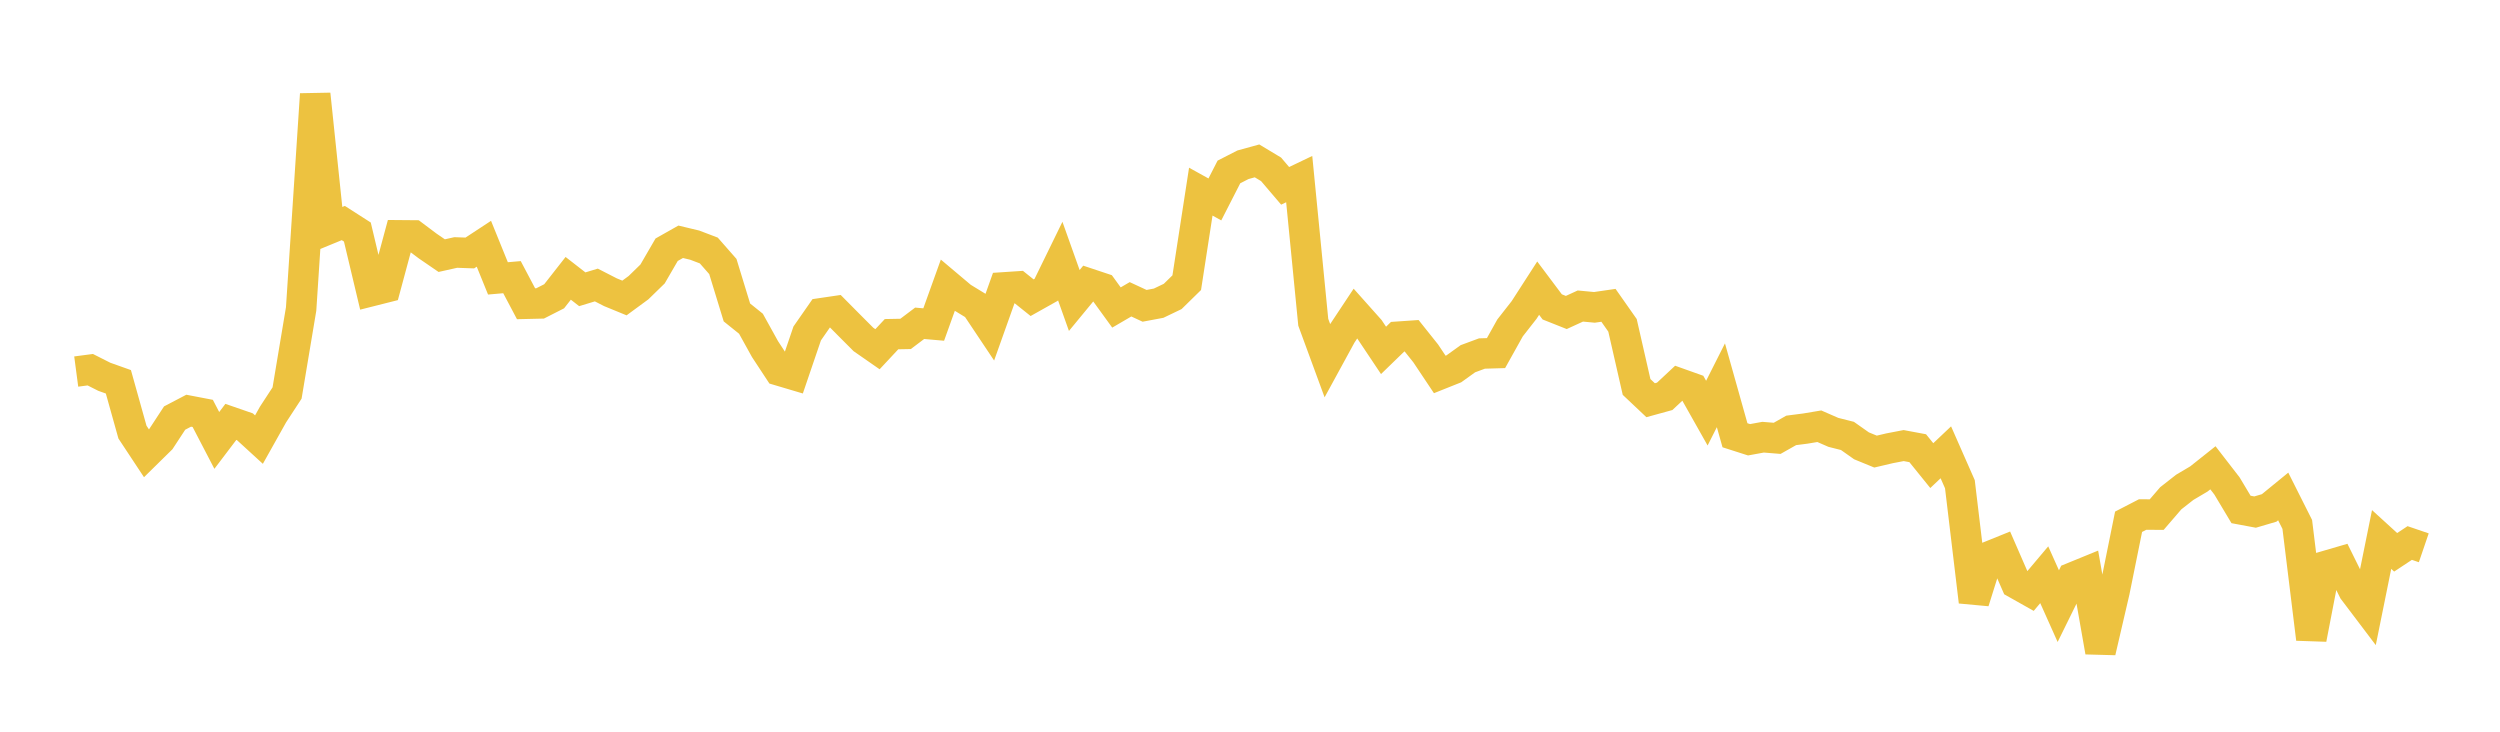 <svg width="164" height="48" xmlns="http://www.w3.org/2000/svg" xmlns:xlink="http://www.w3.org/1999/xlink"><path fill="none" stroke="rgb(237,194,64)" stroke-width="2" d="M5,24.374L5.922,24.252L6.844,24.718L7.766,25.046L8.689,28.345L9.611,29.74L10.533,28.834L11.455,27.425L12.377,26.942L13.299,27.119L14.222,28.892L15.144,27.676L16.066,27.995L16.988,28.838L17.91,27.193L18.832,25.781L19.754,20.268L20.677,6.181L21.599,15.01L22.521,14.631L23.443,15.222L24.365,19.095L25.287,18.862L26.21,15.437L27.132,15.445L28.054,16.137L28.976,16.769L29.898,16.563L30.82,16.596L31.743,15.99L32.665,18.262L33.587,18.182L34.509,19.926L35.431,19.904L36.353,19.435L37.275,18.258L38.198,18.976L39.12,18.696L40.042,19.169L40.964,19.548L41.886,18.871L42.808,17.973L43.731,16.382L44.653,15.861L45.575,16.082L46.497,16.433L47.419,17.483L48.341,20.496L49.263,21.237L50.186,22.904L51.108,24.306L52.03,24.58L52.952,21.874L53.874,20.549L54.796,20.413L55.719,21.344L56.641,22.268L57.563,22.909L58.485,21.922L59.407,21.904L60.329,21.208L61.251,21.289L62.174,18.72L63.096,19.497L64.018,20.06L64.94,21.44L65.862,18.852L66.784,18.791L67.707,19.529L68.629,19.012L69.551,17.124L70.473,19.712L71.395,18.593L72.317,18.9L73.24,20.172L74.162,19.634L75.084,20.062L76.006,19.889L76.928,19.447L77.85,18.544L78.772,12.571L79.695,13.083L80.617,11.28L81.539,10.808L82.461,10.554L83.383,11.109L84.305,12.191L85.228,11.749L86.15,21.141L87.072,23.65L87.994,21.961L88.916,20.571L89.838,21.605L90.76,22.985L91.683,22.09L92.605,22.027L93.527,23.183L94.449,24.564L95.371,24.196L96.293,23.533L97.216,23.191L98.138,23.164L99.06,21.511L99.982,20.333L100.904,18.903L101.826,20.132L102.749,20.499L103.671,20.076L104.593,20.163L105.515,20.029L106.437,21.343L107.359,25.384L108.281,26.254L109.204,26L110.126,25.138L111.048,25.467L111.97,27.102L112.892,25.274L113.814,28.553L114.737,28.849L115.659,28.68L116.581,28.755L117.503,28.234L118.425,28.115L119.347,27.961L120.269,28.363L121.192,28.596L122.114,29.246L123.036,29.624L123.958,29.407L124.88,29.23L125.802,29.402L126.725,30.544L127.647,29.671L128.569,31.765L129.491,39.471L130.413,36.533L131.335,36.16L132.257,38.277L133.18,38.797L134.102,37.703L135.024,39.763L135.946,37.891L136.868,37.514L137.79,42.757L138.713,38.786L139.635,34.228L140.557,33.752L141.479,33.758L142.401,32.688L143.323,31.966L144.246,31.42L145.168,30.687L146.09,31.879L147.012,33.42L147.934,33.592L148.856,33.321L149.778,32.567L150.701,34.402L151.623,41.912L152.545,37.136L153.467,36.867L154.389,38.731L155.311,39.949L156.234,35.39L157.156,36.231L158.078,35.621L159,35.936"></path></svg>